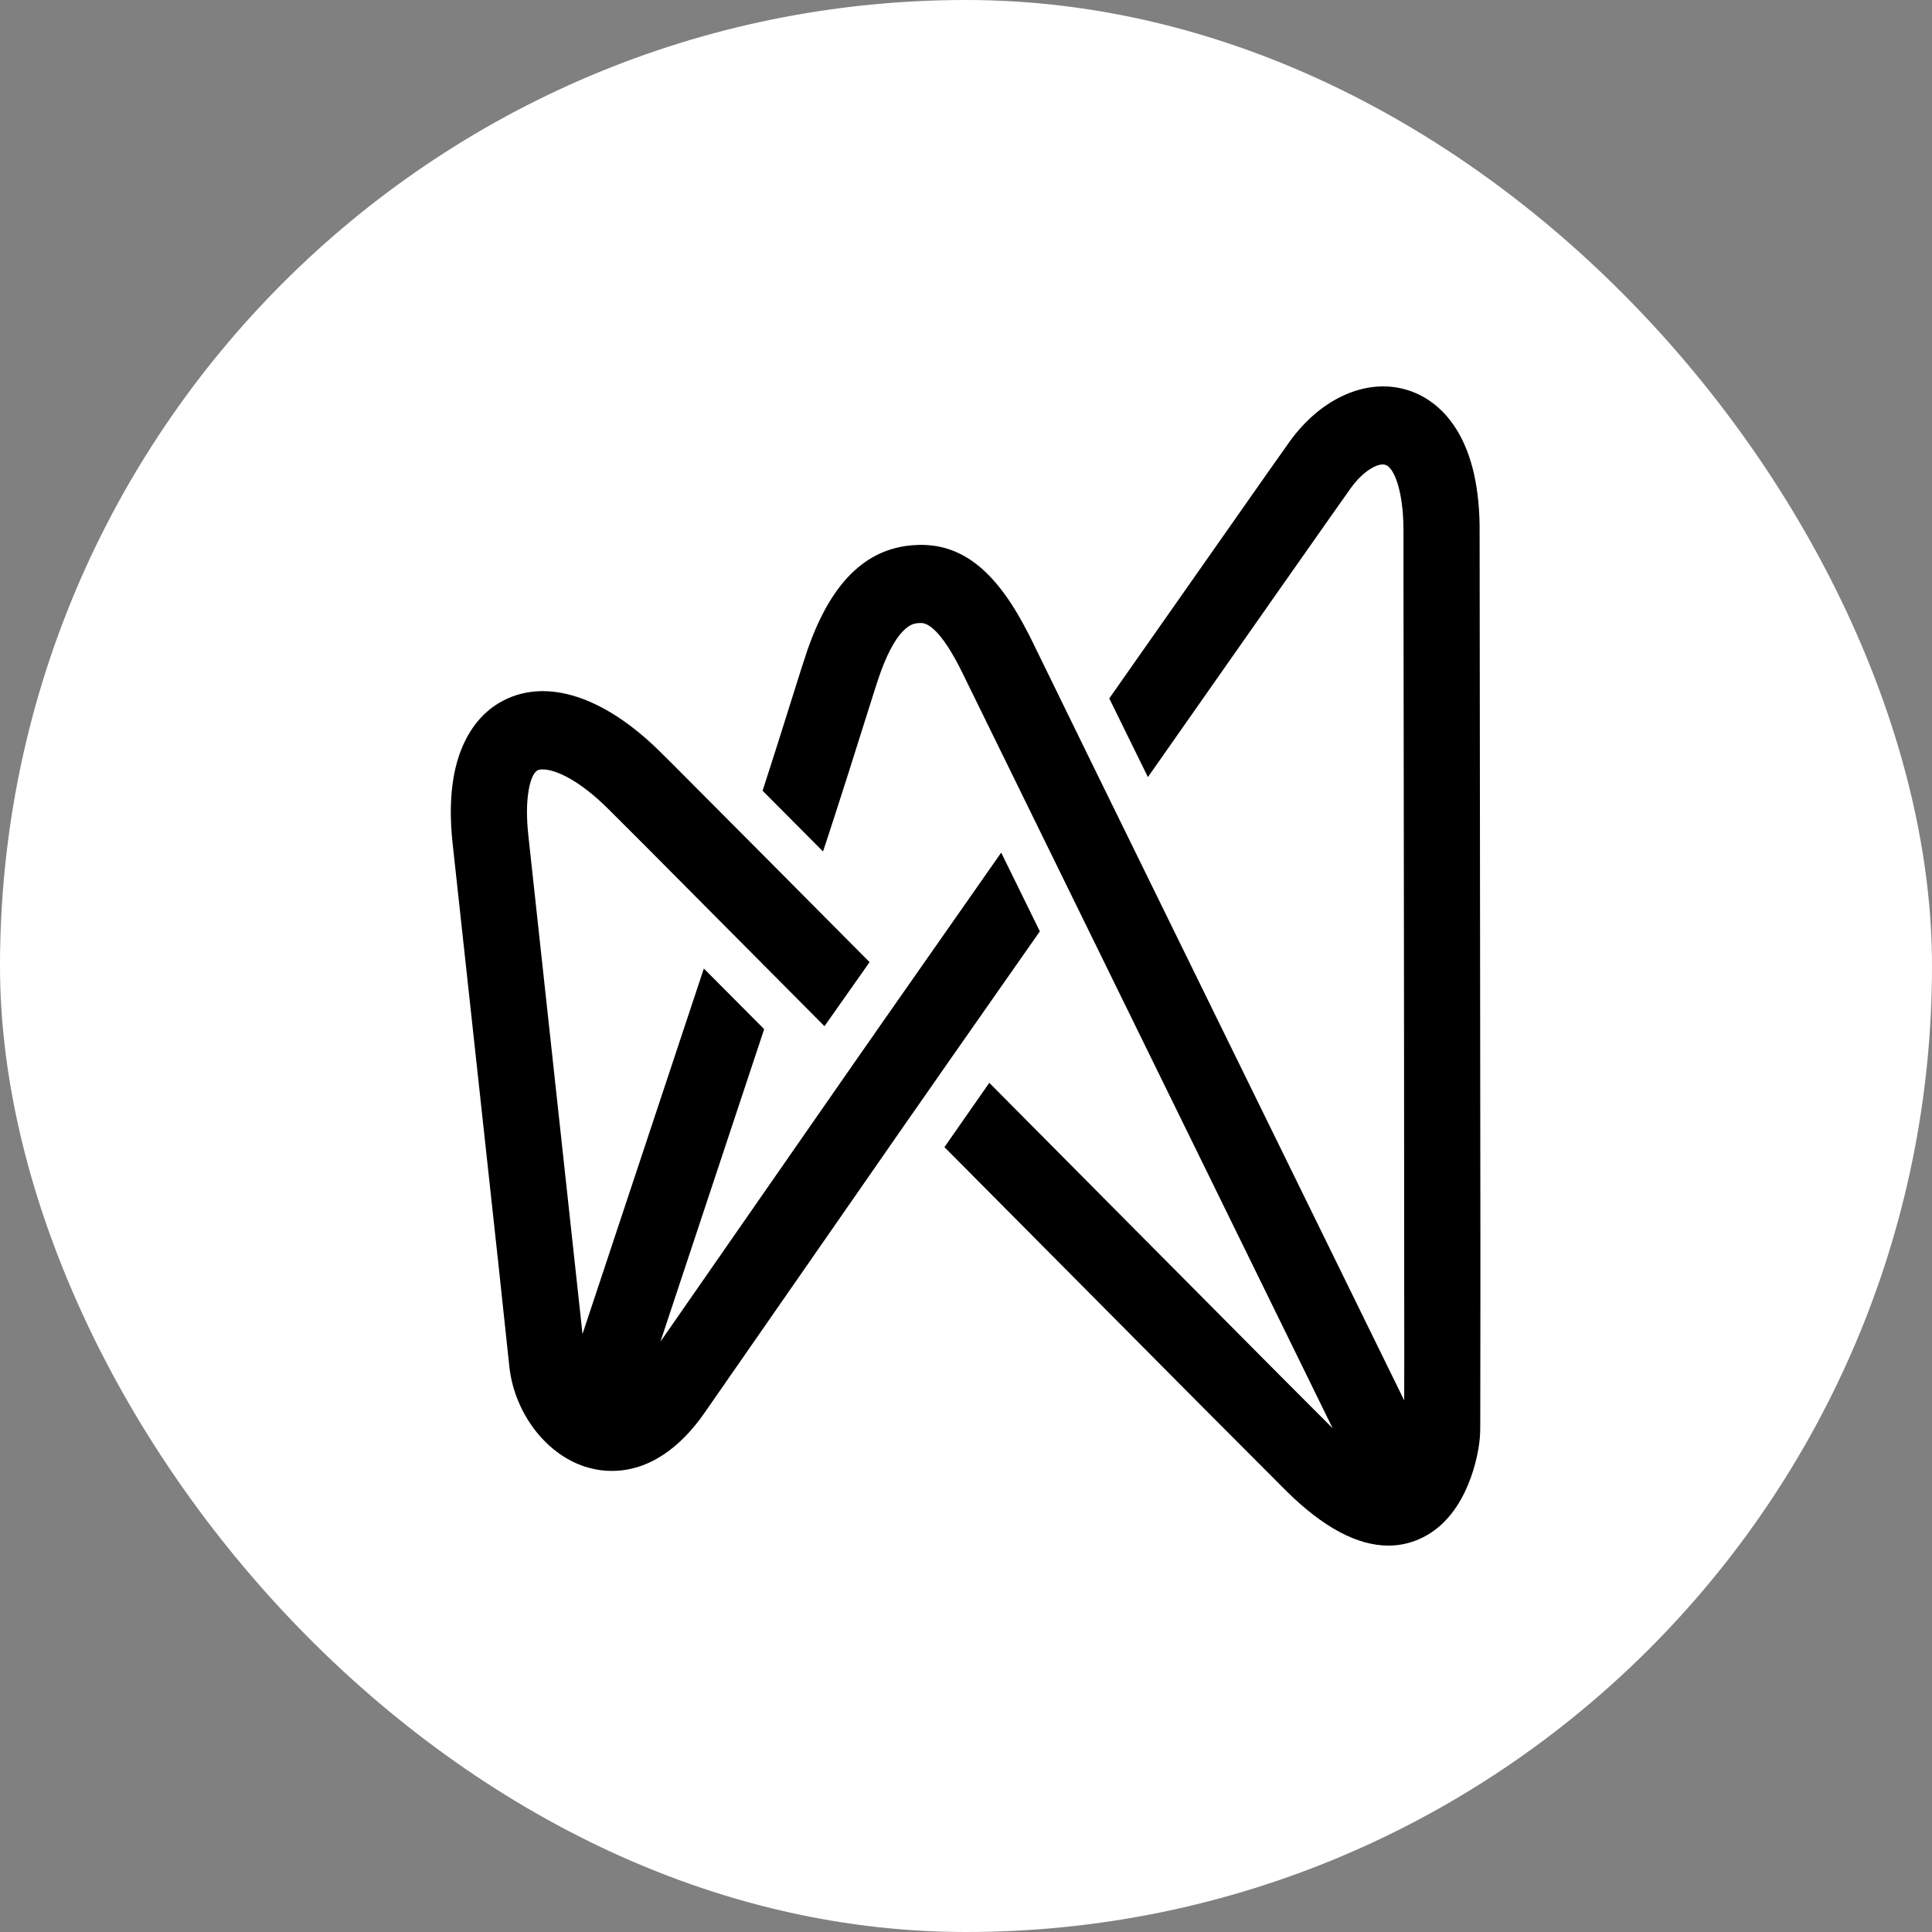 <svg width="32" height="32" viewBox="0 0 32 32" fill="none" xmlns="http://www.w3.org/2000/svg">
<rect x="0" y="0" width="32" height="32" fill="#808080" stroke="none"/>
<rect width="32" height="32" rx="16" fill="white"/>
<path d="M23.341 6.47C23.622 6.565 23.881 6.751 24.086 7.054C24.346 7.438 24.495 7.977 24.507 8.694L24.507 8.741L24.52 20.454L24.52 21.597L24.518 23.443L24.517 23.689C24.515 23.93 24.445 24.282 24.316 24.591C24.139 25.017 23.869 25.338 23.496 25.497C23.336 25.566 23.169 25.6 22.996 25.6C22.48 25.6 21.917 25.298 21.312 24.702L19.848 23.234L15.643 19L16.386 17.935L18.831 20.398L21.133 22.715L22.073 23.657L16.086 11.442L15.945 11.154L15.915 11.094C15.91 11.084 15.905 11.074 15.9 11.064L15.871 11.008L15.842 10.953L15.813 10.901C15.803 10.884 15.794 10.867 15.784 10.851L15.756 10.803C15.747 10.787 15.737 10.772 15.728 10.758L15.701 10.714C15.527 10.448 15.376 10.317 15.251 10.319C15.15 10.32 15.088 10.338 14.998 10.414C14.863 10.53 14.727 10.753 14.593 11.114L14.563 11.199L14.526 11.31L14.489 11.424L14.277 12.094L14.058 12.788L13.951 13.122L13.81 13.56L13.736 13.787L13.632 14.103L12.631 13.097L12.714 12.839L12.866 12.365L13.281 11.048L13.337 10.879L13.373 10.769L13.392 10.716L13.398 10.7C13.794 9.6 14.389 9.047 15.21 9.026L15.241 9.025L15.256 9.025C15.968 9.025 16.522 9.487 17.035 10.499L17.072 10.571L18.057 12.587L23.258 23.195L23.259 22.398L23.255 16.773L23.246 9.47L23.246 8.789C23.246 8.685 23.242 8.586 23.235 8.493L23.23 8.439C23.225 8.394 23.22 8.351 23.214 8.309L23.206 8.26L23.198 8.213C23.191 8.175 23.183 8.138 23.174 8.103L23.164 8.062C23.108 7.856 23.029 7.727 22.948 7.7C22.826 7.658 22.574 7.804 22.374 8.084L22.086 8.491L21.148 9.826L19.013 12.871L18.373 11.568L20.99 7.838L21.357 7.319C21.887 6.579 22.665 6.243 23.341 6.47ZM8.349 11.597C9.069 11.234 10 11.54 10.907 12.425L11.122 12.638L12.8 14.323L14.403 15.936L13.656 16.997L10.639 13.962L10.069 13.393L10.06 13.384C9.63 12.959 9.23 12.744 8.986 12.744C8.951 12.744 8.923 12.749 8.906 12.758C8.833 12.795 8.774 12.938 8.746 13.158L8.741 13.2L8.737 13.243C8.736 13.251 8.736 13.258 8.735 13.266L8.732 13.312L8.73 13.36C8.728 13.417 8.728 13.477 8.73 13.539L8.732 13.594L8.735 13.65C8.735 13.659 8.736 13.669 8.737 13.678L8.741 13.736C8.742 13.746 8.743 13.756 8.744 13.766L8.747 13.795L8.75 13.829L9.625 21.881L9.648 22.096L11.658 16.042L12.657 17.046L10.939 22.222L12.715 19.665L14.228 17.489L14.494 17.109L14.496 17.105C14.499 17.1 14.501 17.097 14.504 17.093L16.583 14.122L17.223 15.426L15.813 17.441L15.113 18.445L15.112 18.445L11.67 23.4C11.282 23.959 10.764 24.363 10.133 24.363C10.009 24.363 9.883 24.347 9.756 24.312C9.078 24.13 8.529 23.434 8.438 22.65L8.253 20.918L7.616 15.065L7.497 13.973C7.418 13.248 7.497 12.685 7.706 12.267C7.866 11.944 8.092 11.727 8.349 11.597Z" fill="black"/>
</svg>

